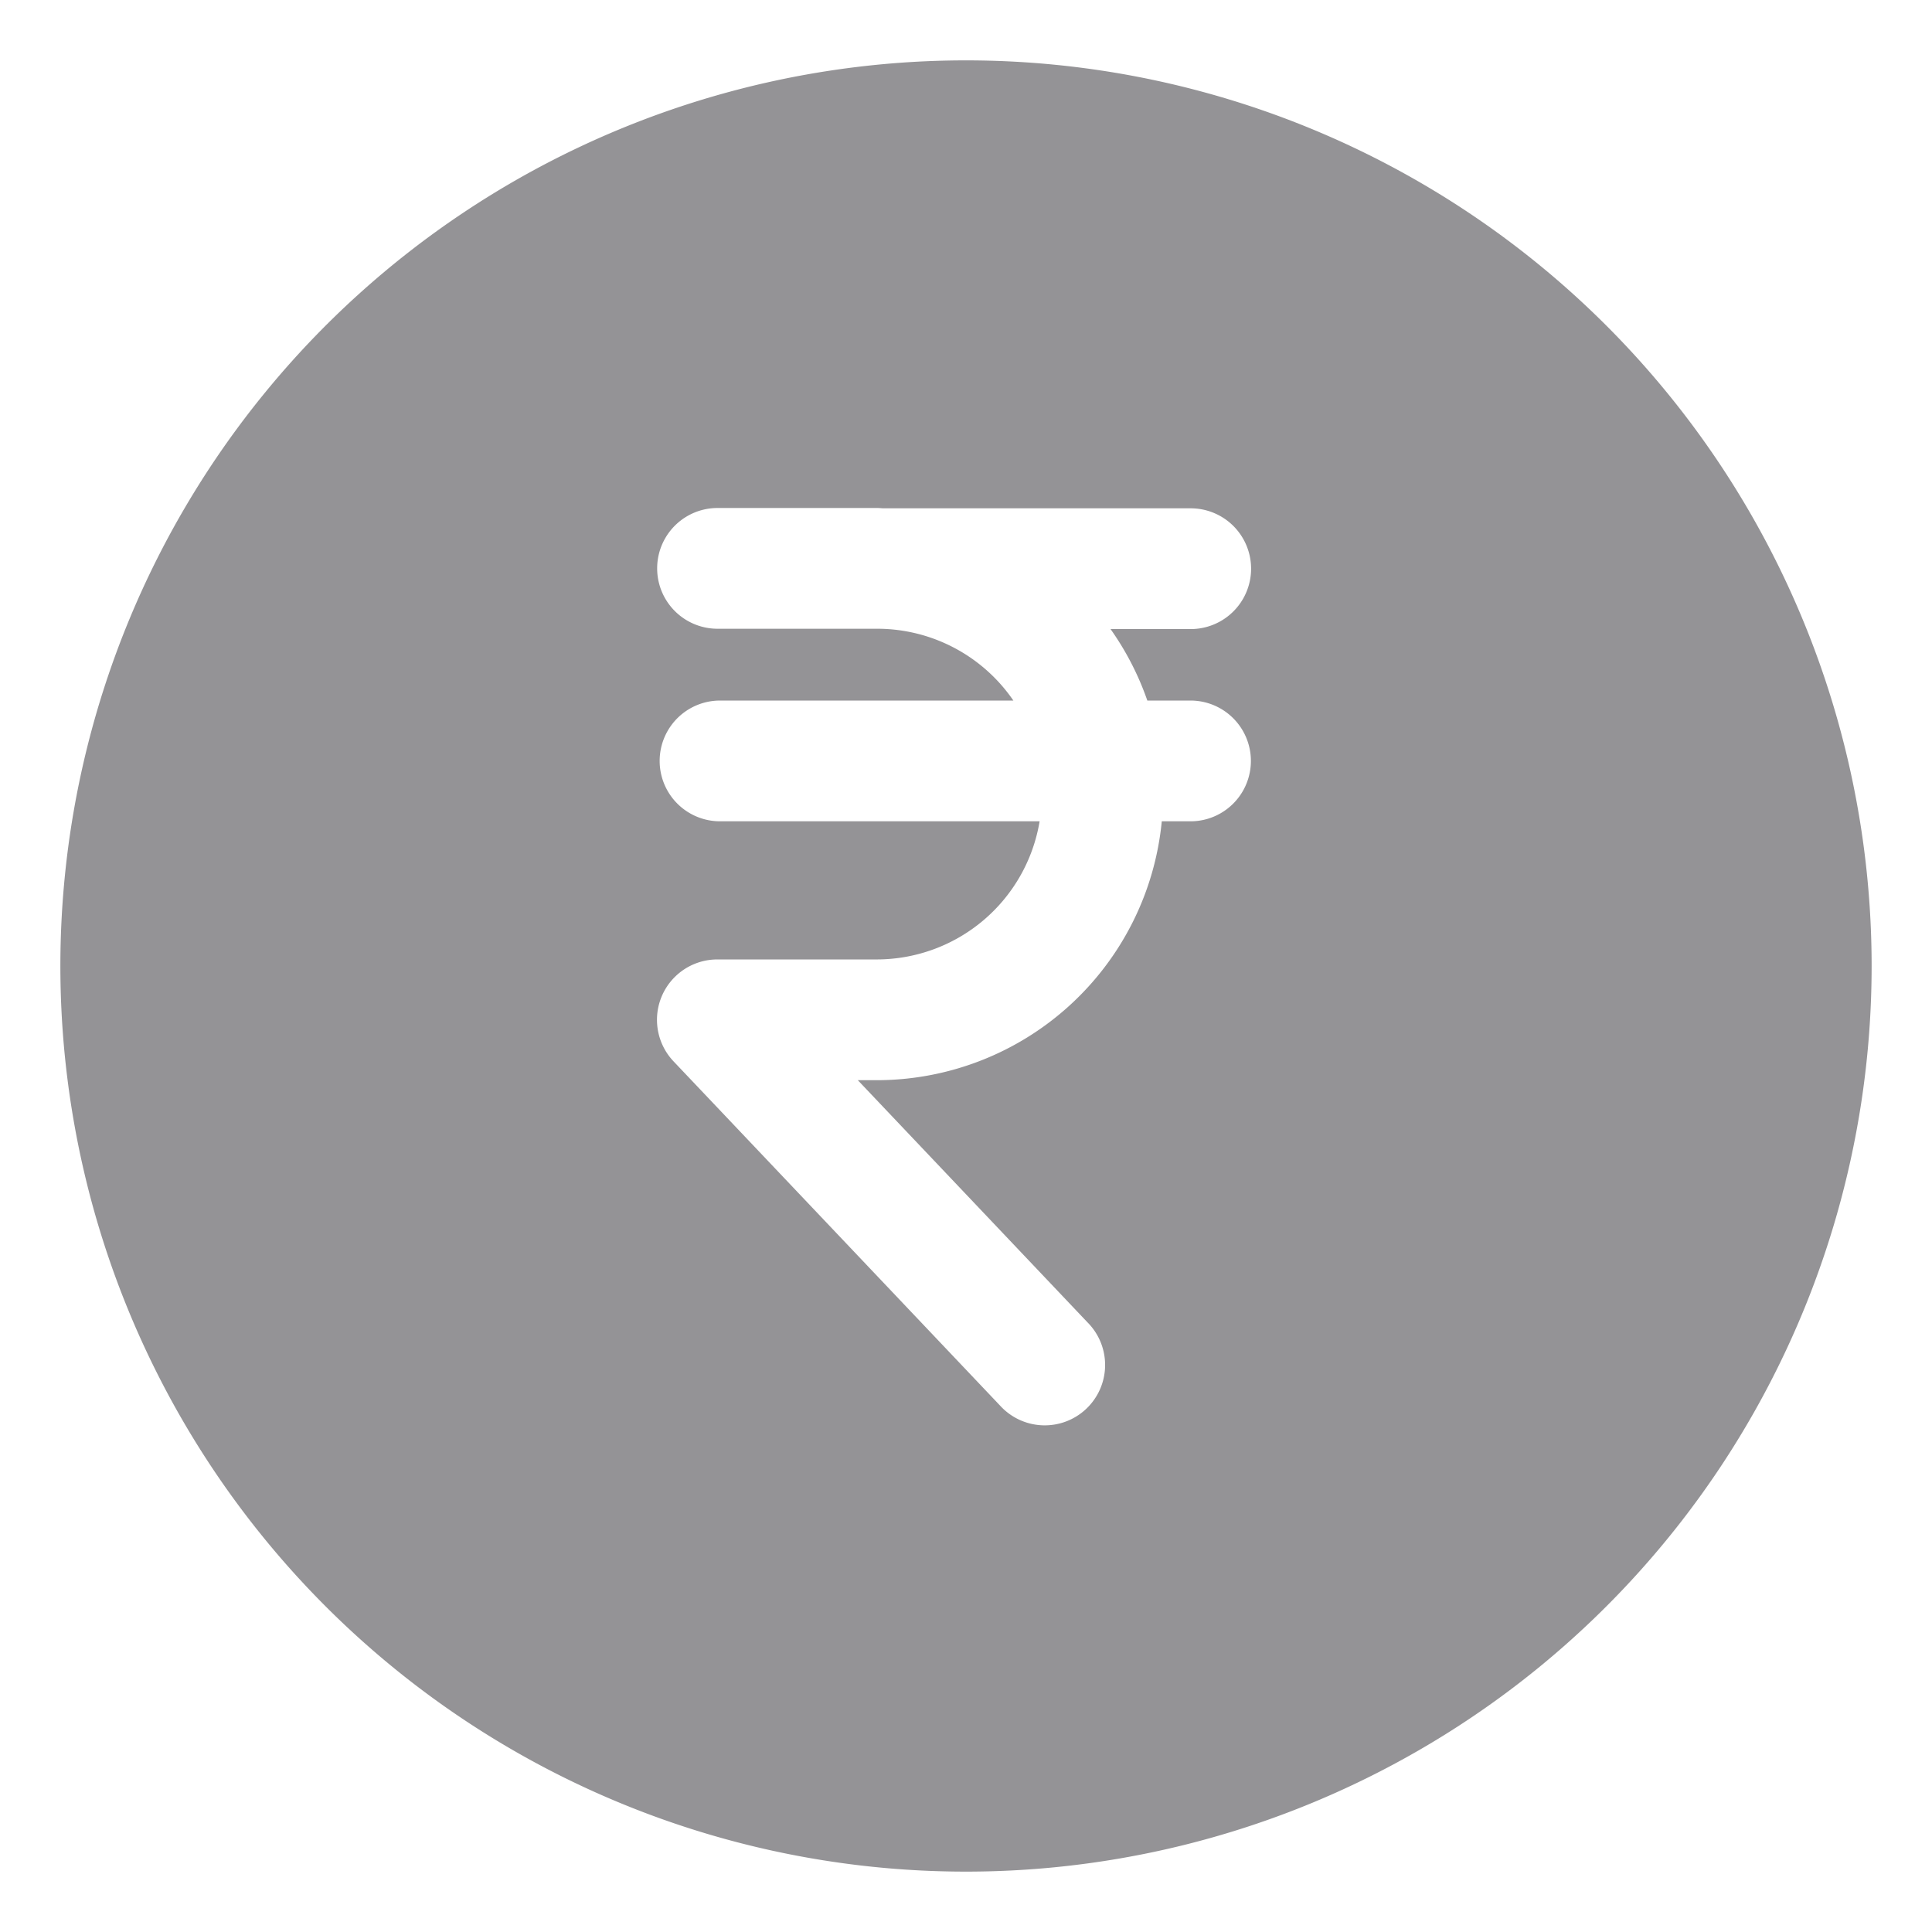 <svg xmlns="http://www.w3.org/2000/svg" version="1.1" xmlns:xlink="http://www.w3.org/1999/xlink" width="512" height="512" x="0" y="0" viewBox="0 0 48 48" style="enable-background:new 0 0 512 512" xml:space="preserve" class=""><g><path d="M24 1.5A22.5 22.5 0 1 0 46.5 24 22.5 22.5 0 0 0 24 1.5zm4.5 15.905h1.078a1.5 1.5 0 0 1 0 3h-.714a7.117 7.117 0 0 1-7.075 6.432h-.477l5.708 6.018a1.5 1.5 0 1 1-2.176 2.064l-8.11-8.55a1.5 1.5 0 0 1 1.088-2.532h3.967a4.105 4.105 0 0 0 4.04-3.432h-7.94a1.5 1.5 0 1 1 0-3h7.288a4.1 4.1 0 0 0-3.383-1.784h-3.967a1.5 1.5 0 0 1 0-3h3.967c.056 0 .109.007.164.008h7.625a1.5 1.5 0 0 1 0 3h-1.992a7.093 7.093 0 0 1 .914 1.776z" fill="#949396" opacity="1" data-original="#000000" class=""></path></g></svg>